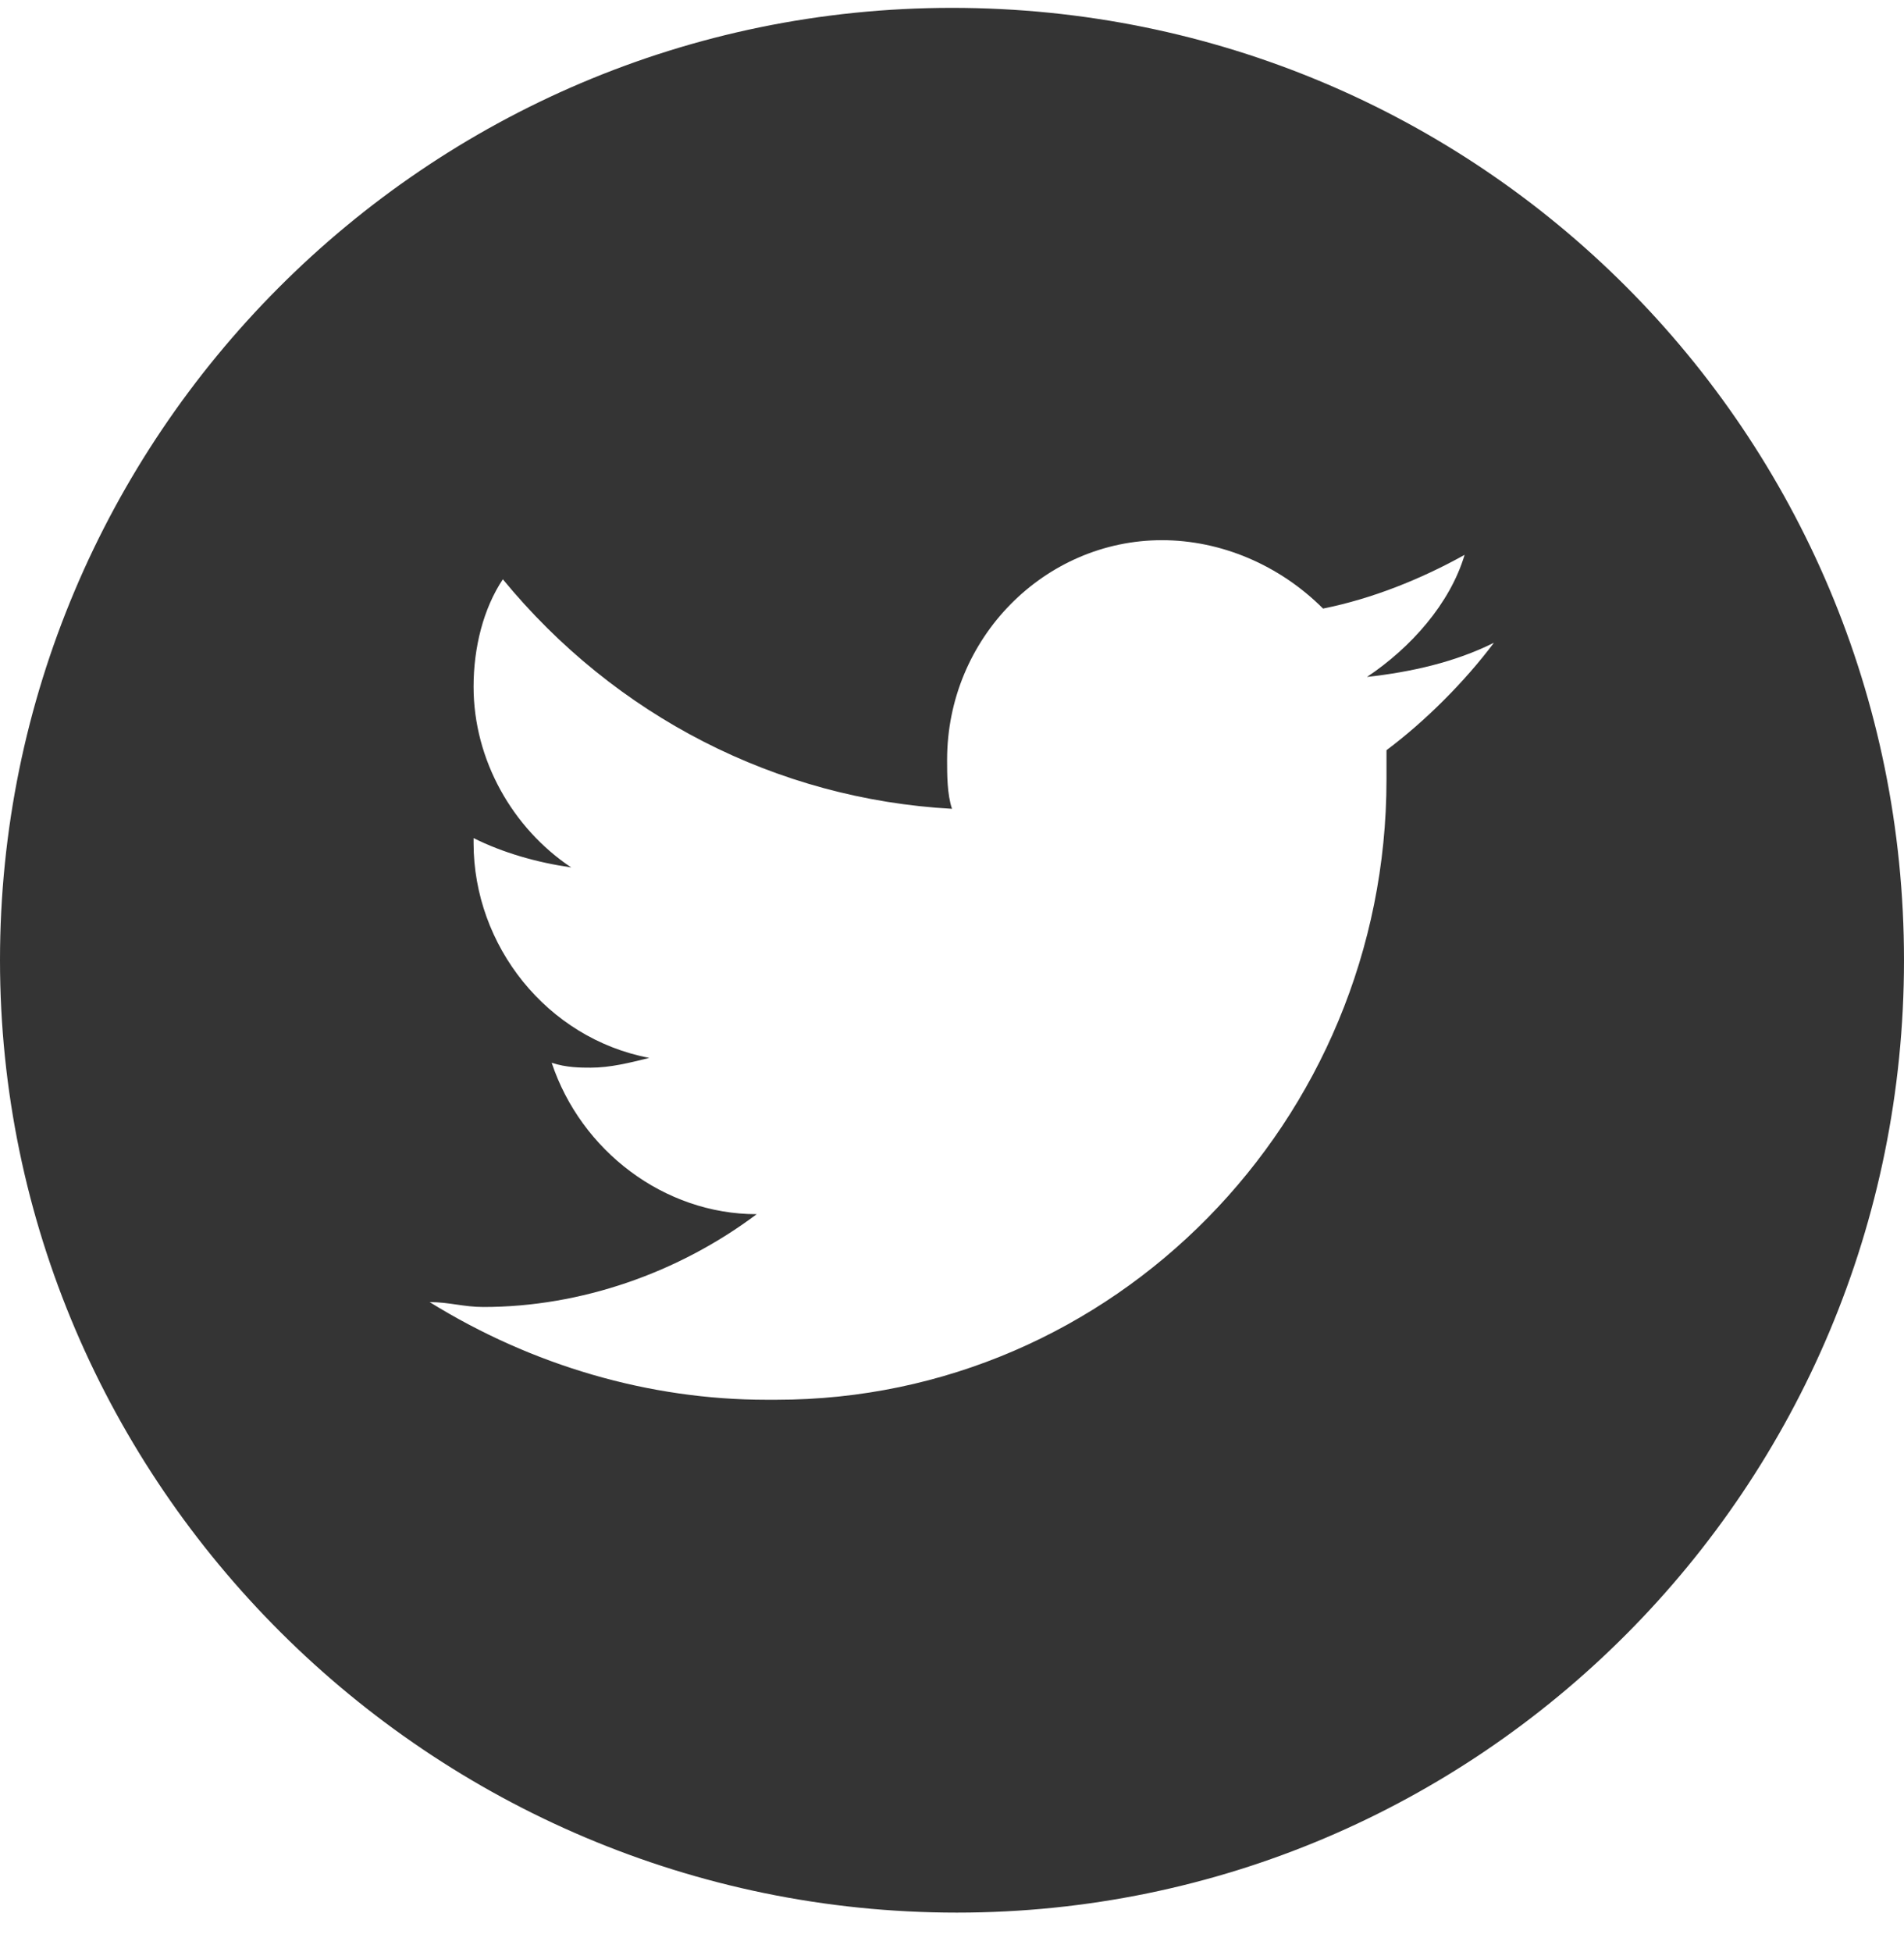 <svg width="40" height="41" viewBox="0 0 40 41" fill="none" xmlns="http://www.w3.org/2000/svg">
<g clip-path="url(#clip0_1_12058)">
<path d="M20 0.165C8.923 0.165 0 9.19 0 20.165C0 31.139 9.026 40.165 20.103 40.165C31.077 40.165 40 31.241 40 20.165C40 9.088 31.077 0.165 20 0.165ZM29.128 15.754C29.128 15.959 29.128 16.165 29.128 16.37C29.128 23.549 23.385 29.395 16.308 29.395C16.205 29.395 16.205 29.395 16.103 29.395C13.641 29.395 11.18 28.677 9.026 27.344C9.436 27.344 9.744 27.447 10.154 27.447C12.205 27.447 14.256 26.729 15.897 25.498C13.949 25.498 12.205 24.165 11.59 22.318C11.897 22.421 12.205 22.421 12.41 22.421C12.82 22.421 13.231 22.318 13.641 22.216C11.487 21.806 9.949 19.857 9.949 17.703V17.6C10.564 17.908 11.282 18.113 12 18.216C10.769 17.395 9.949 15.959 9.949 14.421C9.949 13.6 10.154 12.78 10.564 12.165C12.923 15.036 16.308 16.78 20 16.985C19.897 16.677 19.897 16.267 19.897 15.959C19.897 13.395 21.949 11.344 24.41 11.344C25.641 11.344 26.872 11.857 27.795 12.78C28.82 12.575 29.846 12.165 30.769 11.652C30.462 12.677 29.641 13.6 28.718 14.216C29.641 14.113 30.564 13.908 31.385 13.498C30.769 14.318 29.949 15.139 29.128 15.754Z" fill="#343434"/>
</g>
<defs>
<clipPath id="clip0_1_12058">
<rect width="40" height="40" fill="white" transform="translate(0 0.165)"/>
</clipPath>
</defs>
</svg>
